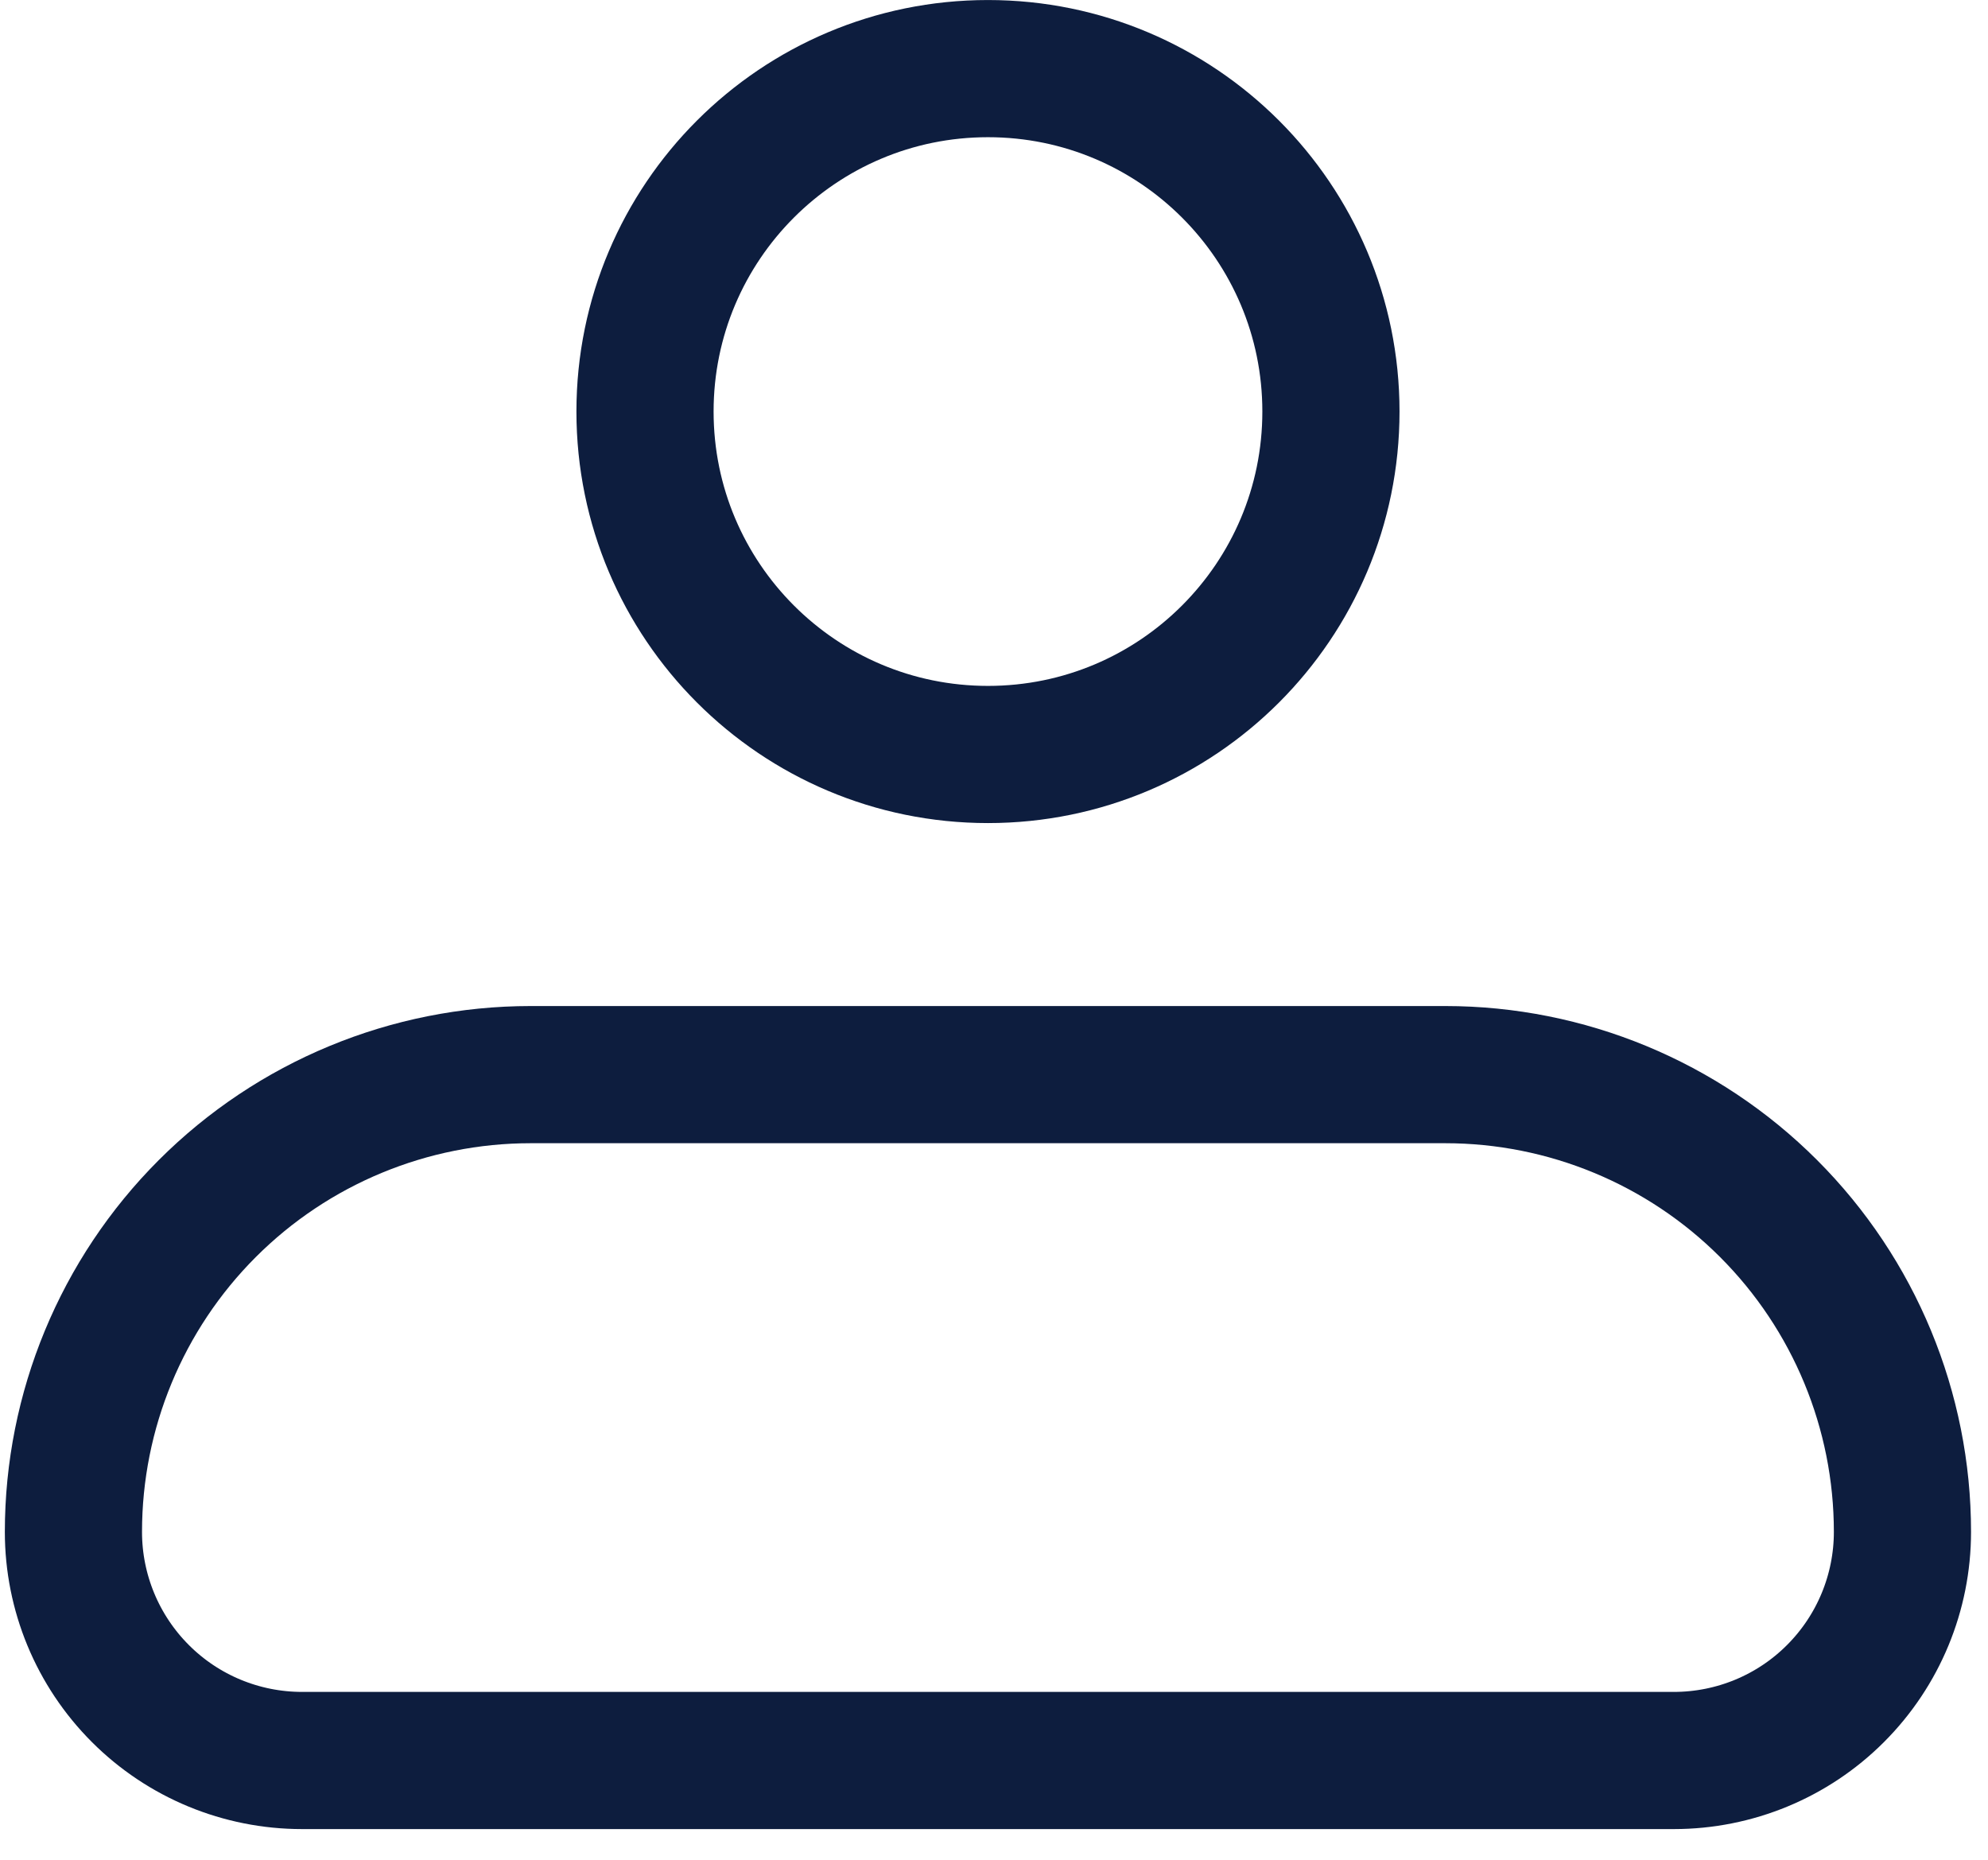 <svg width="31" height="29" viewBox="0 0 31 29" fill="none" xmlns="http://www.w3.org/2000/svg">
<g id="Group">
<path id="Vector" d="M1.145 23.887C1.145 21.996 1.896 20.182 3.233 18.845C4.57 17.508 6.384 16.757 8.275 16.757H22.536C24.427 16.757 26.241 17.508 27.578 18.845C28.915 20.182 29.666 21.996 29.666 23.887C29.666 24.833 29.291 25.739 28.622 26.408C27.954 27.077 27.047 27.452 26.101 27.452H4.71C3.764 27.452 2.857 27.077 2.189 26.408C1.52 25.739 1.145 24.833 1.145 23.887Z" stroke="#0D1D3E" stroke-width="2.139" stroke-linejoin="round"/>
<path id="Vector_2" d="M15.406 11.765C18.36 11.765 20.754 9.371 20.754 6.417C20.754 3.464 18.36 1.07 15.406 1.07C12.452 1.07 10.058 3.464 10.058 6.417C10.058 9.371 12.452 11.765 15.406 11.765Z" stroke="#0D1D3E" stroke-width="2.139"/>
</g>
</svg>
